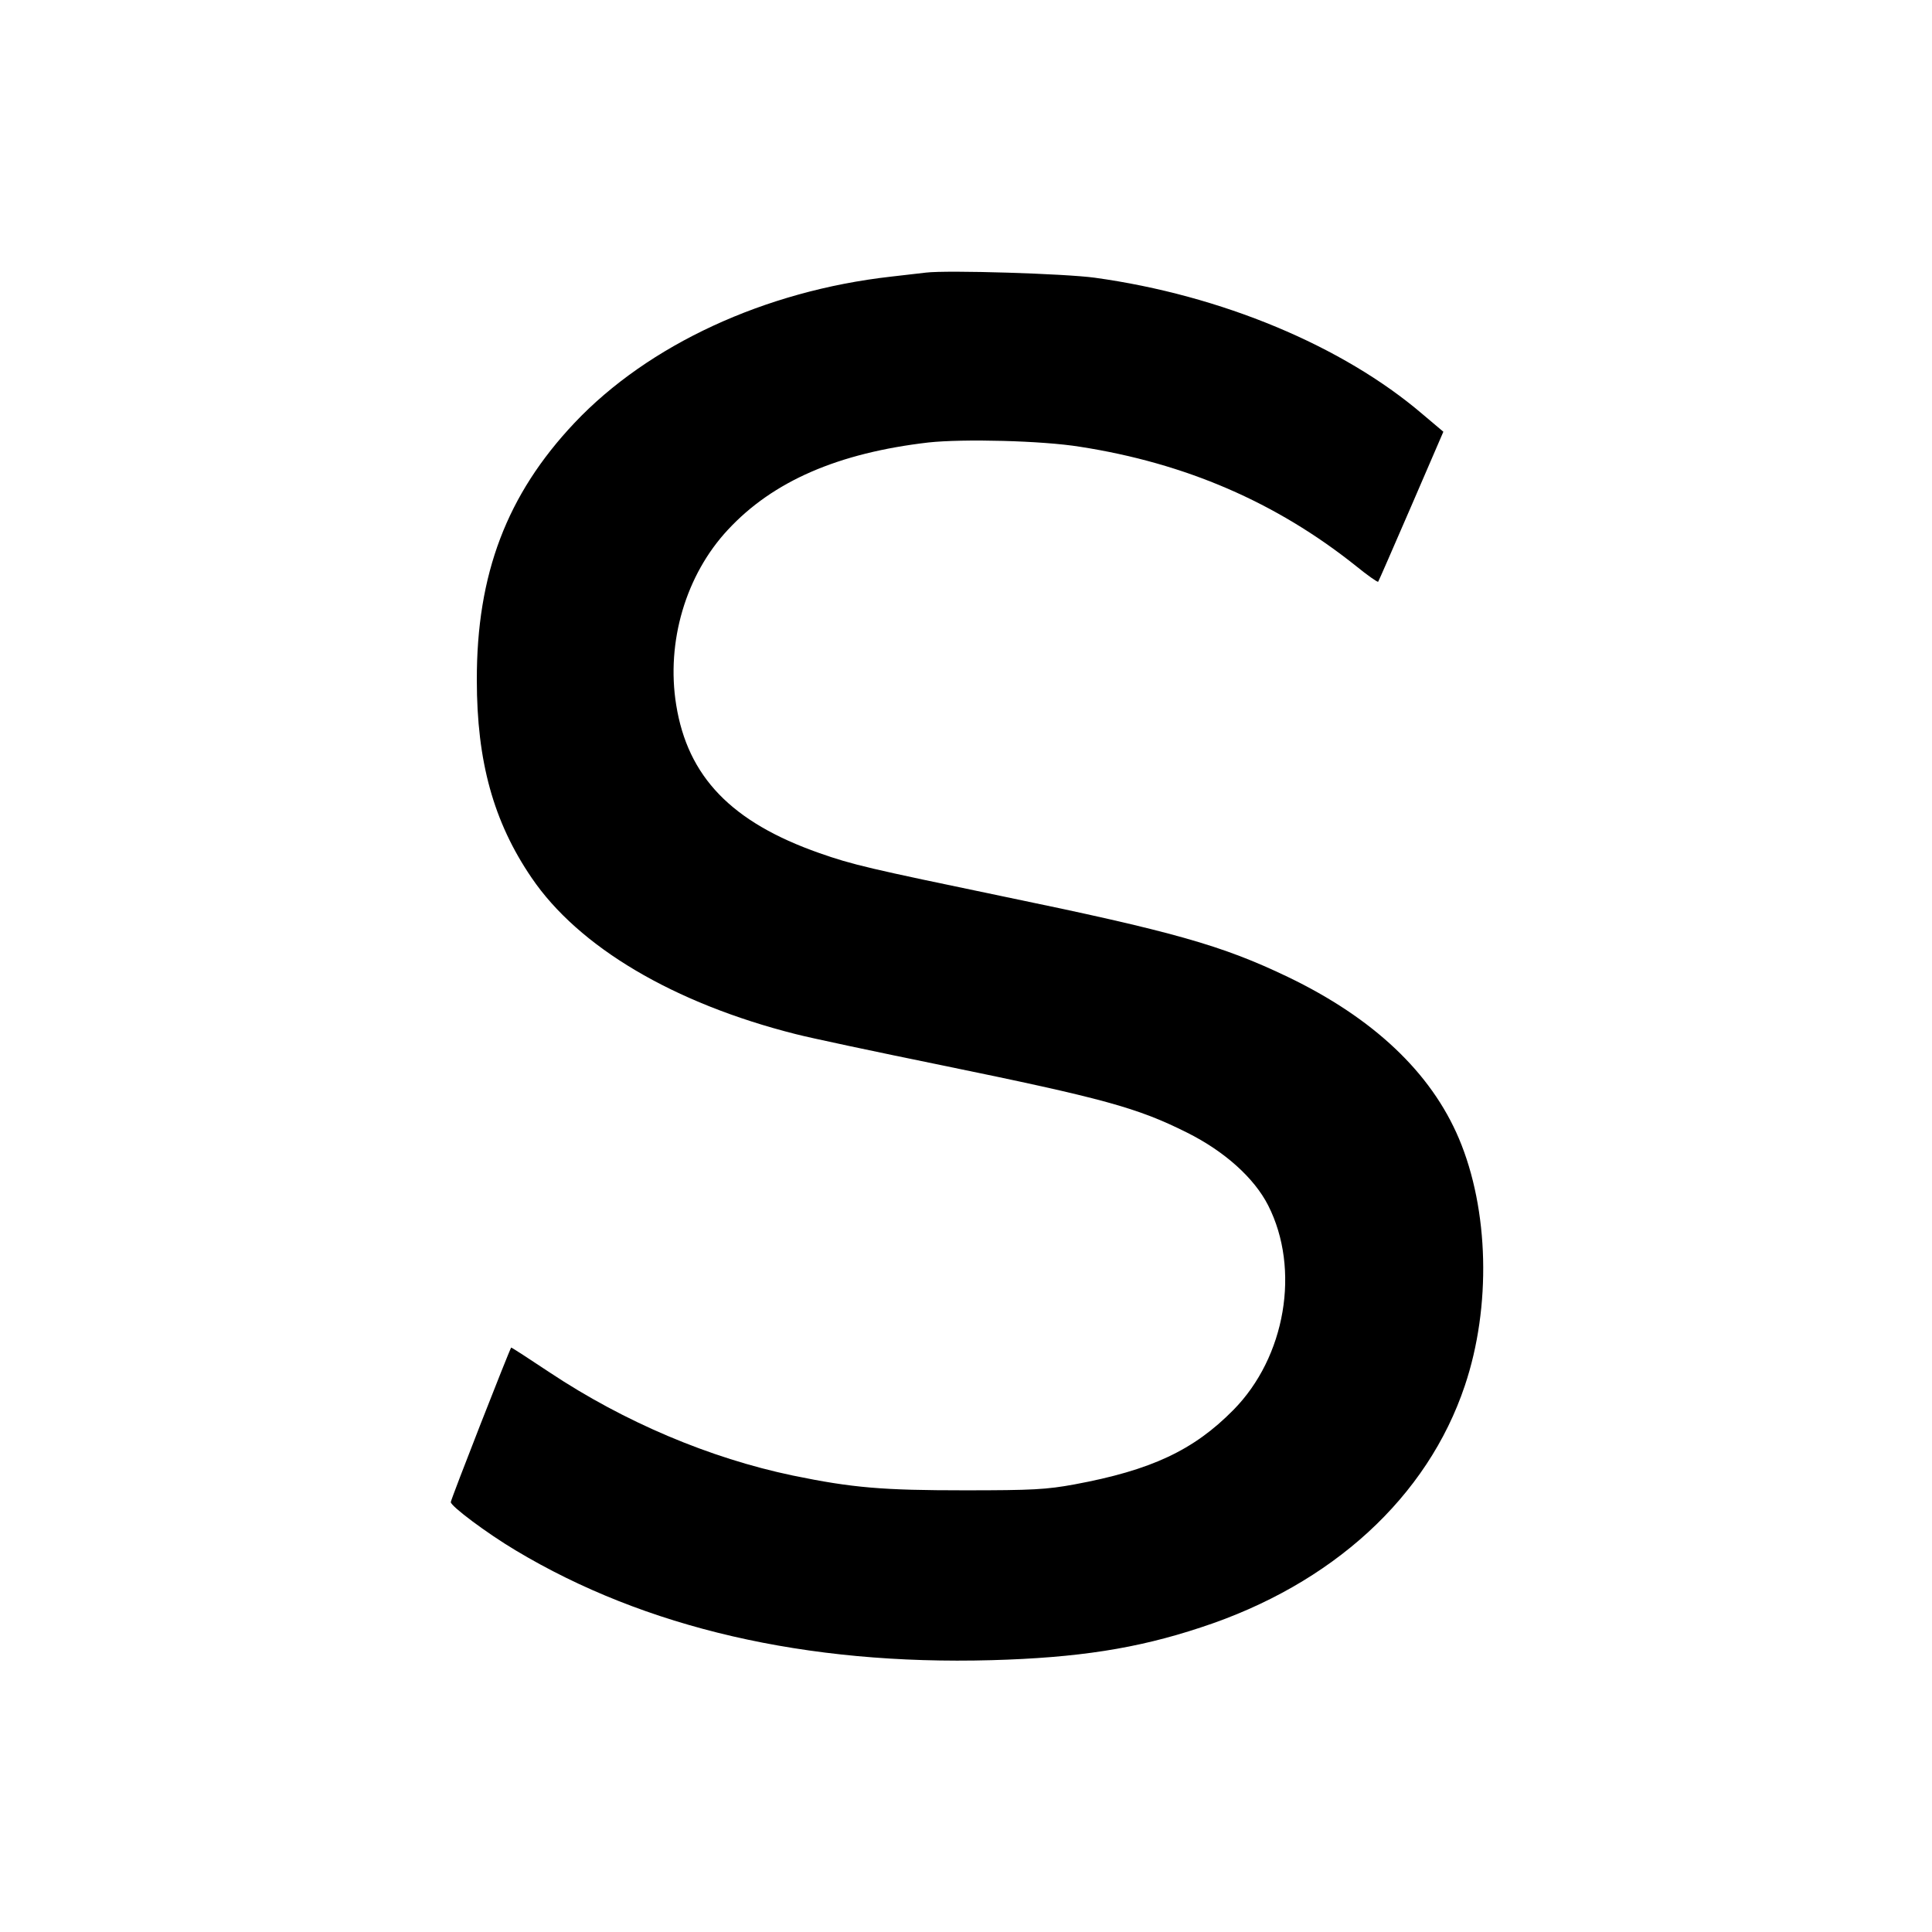 <?xml version="1.0" standalone="no"?>
<!DOCTYPE svg PUBLIC "-//W3C//DTD SVG 20010904//EN"
 "http://www.w3.org/TR/2001/REC-SVG-20010904/DTD/svg10.dtd">
<svg version="1.0" xmlns="http://www.w3.org/2000/svg"
 width="720pt" height="720pt" viewBox="0 0 720 720"
 preserveAspectRatio="xMidYMid meet">
<g transform="translate(0,720) scale(0.1,-0.1)"
fill="#000000" stroke="none">
<path d="M3450 6184 c-19 -2 -78 -9 -130 -15 -470 -53 -904 -254 -1179 -545
-252 -267 -365 -563 -364 -959 0 -302 62 -528 204 -736 175 -258 529 -468 985
-583 54 -14 299 -66 544 -116 604 -124 728 -158 914 -251 140 -70 250 -169
302 -271 121 -238 65 -566 -130 -763 -148 -150 -306 -224 -592 -277 -104 -19
-155 -22 -409 -22 -304 0 -417 9 -640 55 -311 65 -629 200 -906 384 -78 52
-143 94 -144 93 -8 -12 -225 -566 -225 -576 0 -15 133 -115 242 -180 482 -289
1082 -428 1773 -409 321 9 542 43 780 122 490 160 845 486 984 901 99 294 90
656 -22 921 -104 246 -319 449 -637 602 -246 118 -426 169 -1065 301 -495 103
-557 117 -682 161 -327 115 -490 284 -533 552 -38 235 36 485 193 653 168 181
411 286 747 325 129 14 423 7 565 -16 393 -61 731 -207 1028 -444 43 -35 80
-61 83 -59 2 2 57 129 123 281 l120 278 -77 65 c-298 255 -751 444 -1222 509
-109 15 -548 29 -630 19z"/>
</g>
</svg>
